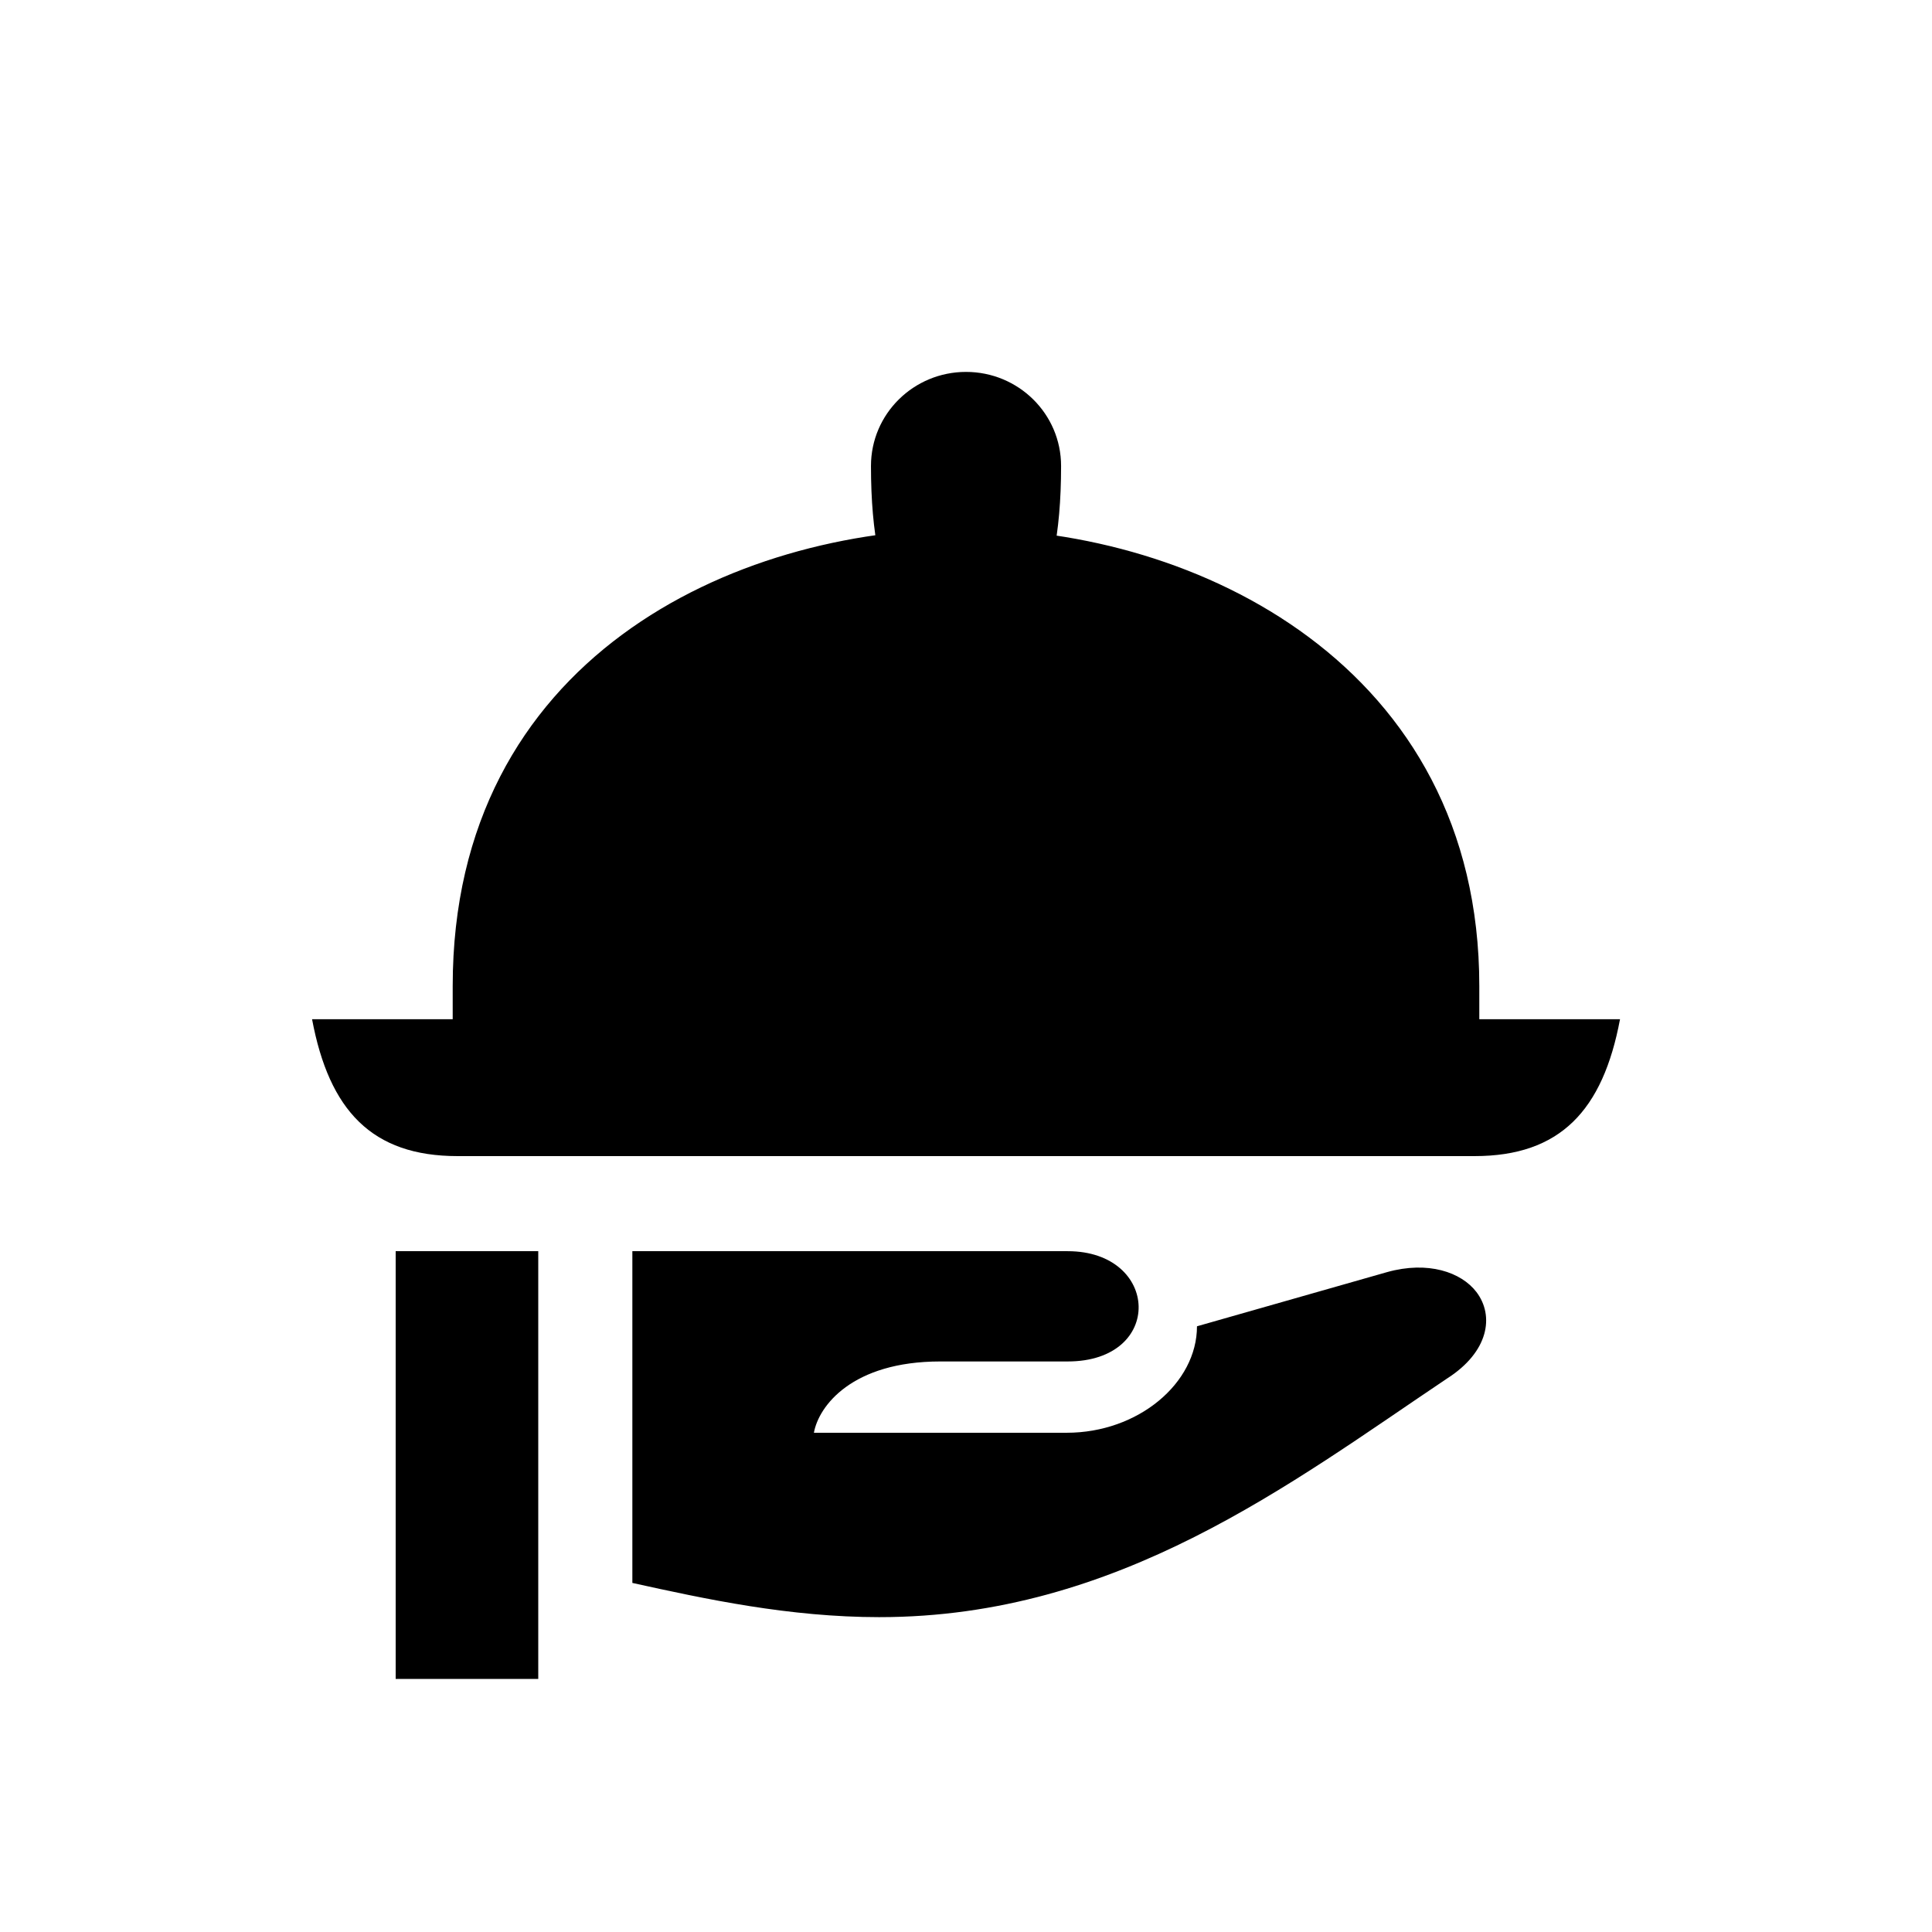 <?xml version="1.0" encoding="UTF-8"?>
<!-- Uploaded to: ICON Repo, www.svgrepo.com, Generator: ICON Repo Mixer Tools -->
<svg fill="#000000" width="800px" height="800px" version="1.1" viewBox="144 144 512 512" xmlns="http://www.w3.org/2000/svg">
 <path d="m263.97 427.71h272.06v-22.418c0-84.891-75.066-121.17-136.03-121.17-61.715 0-136.03 34.512-136.03 121.17zm-15.113 161.22h37.785v-113.36h-37.785zm128.22-16.371c63.227 0 109.07-35.52 150.39-63.227 11.082-7.055 12.594-16.625 7.809-22.922-4.031-5.289-12.848-8.312-23.68-5.289l-50.383 14.359c0 15.113-15.617 28.215-34.512 28.215h-67.008c1.258-7.055 10.078-18.895 33.504-18.895h33.754c25.695 0 24.434-29.223 0-29.223h-115.37v87.914c19.398 4.281 41.562 9.07 65.496 9.07zm-111.84-122.18h269.54c22.672 0 34.008-12.09 38.543-36.273h-346.62c4.535 24.184 15.871 36.273 38.543 36.273zm134.77-134.77c13.855 0 25.191-11.082 25.191-48.113 0-13.855-11.336-24.938-25.191-24.938s-25.191 11.082-25.191 24.938c0 37.031 11.336 48.113 25.191 48.113z"/>
</svg>